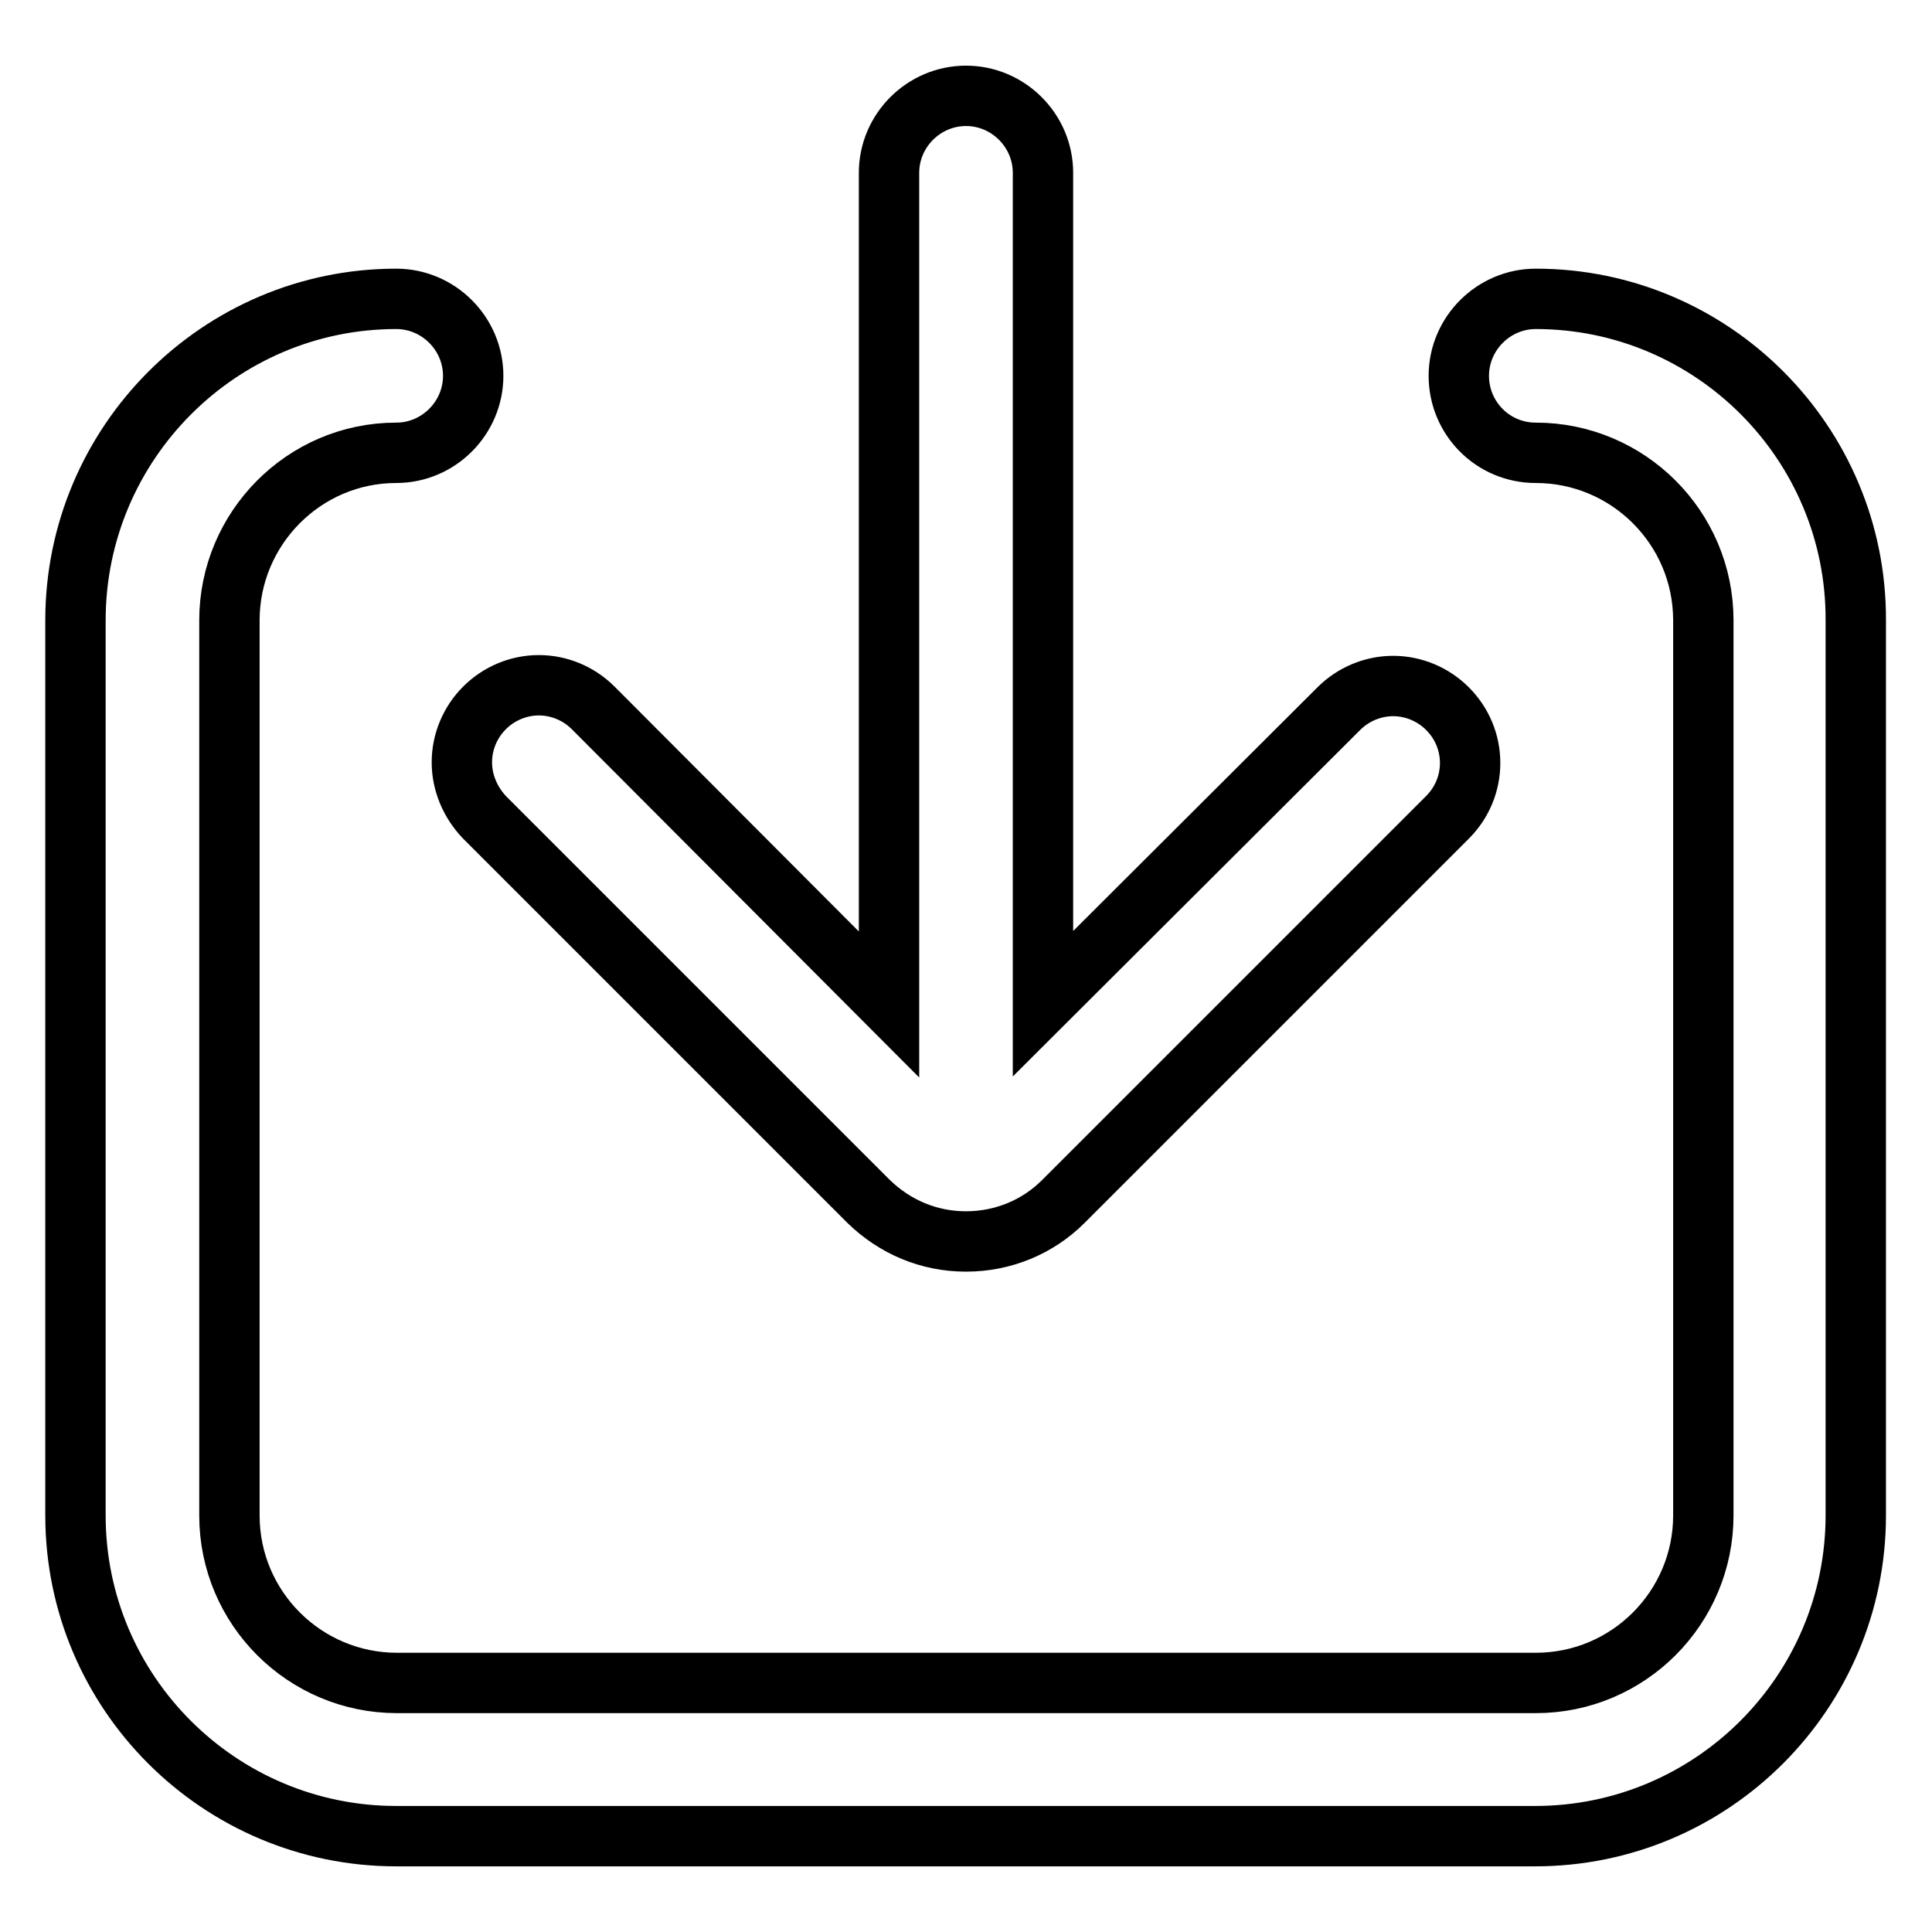 <?xml version="1.0" encoding="utf-8"?>
<!-- Svg Vector Icons : http://www.onlinewebfonts.com/icon -->
<!DOCTYPE svg PUBLIC "-//W3C//DTD SVG 1.1//EN" "http://www.w3.org/Graphics/SVG/1.1/DTD/svg11.dtd">
<svg version="1.1" xmlns="http://www.w3.org/2000/svg" xmlns:xlink="http://www.w3.org/1999/xlink" x="0px" y="0px" viewBox="0 0 256 256" enable-background="new 0 0 256 256" xml:space="preserve">
<g> <path stroke-width="8" fill-opacity="0" stroke="#000000"  d="M64.2,108.3l50.9,50.9c3.5,3.4,8,5.3,12.9,5.3c4.9,0,9.5-1.9,12.9-5.3l50.9-50.9c4-4,4-10.4,0-14.4 c-1.9-1.9-4.5-3-7.2-3c-2.7,0-5.3,1.1-7.2,3L138.2,133V22.9c0-5.6-4.6-10.2-10.2-10.2c-5.6,0-10.2,4.6-10.2,10.2v110.2L78.6,93.8 c-1.9-1.9-4.5-3-7.2-3s-5.3,1.1-7.2,3c-1.9,1.9-3,4.5-3,7.2S62.3,106.3,64.2,108.3z M203.5,39.6c-5.6,0-10.2,4.6-10.2,10.2 S197.8,60,203.5,60c12.2,0,22.2,9.9,22.2,22.2v118.6c0,12.2-9.9,22.2-22.2,22.2l-150.9,0c-12.2,0-22.2-9.9-22.2-22.2V82.2 C30.4,70,40.3,60,52.5,60c5.6,0,10.2-4.6,10.2-10.2s-4.6-10.2-10.2-10.2C29.1,39.6,10,58.7,10,82.2v118.6 c0,23.5,19.1,42.5,42.5,42.5l0,0h150.9c23.5,0,42.5-19.1,42.5-42.5V82.2C246,58.7,226.9,39.6,203.5,39.6z"/></g>
</svg>